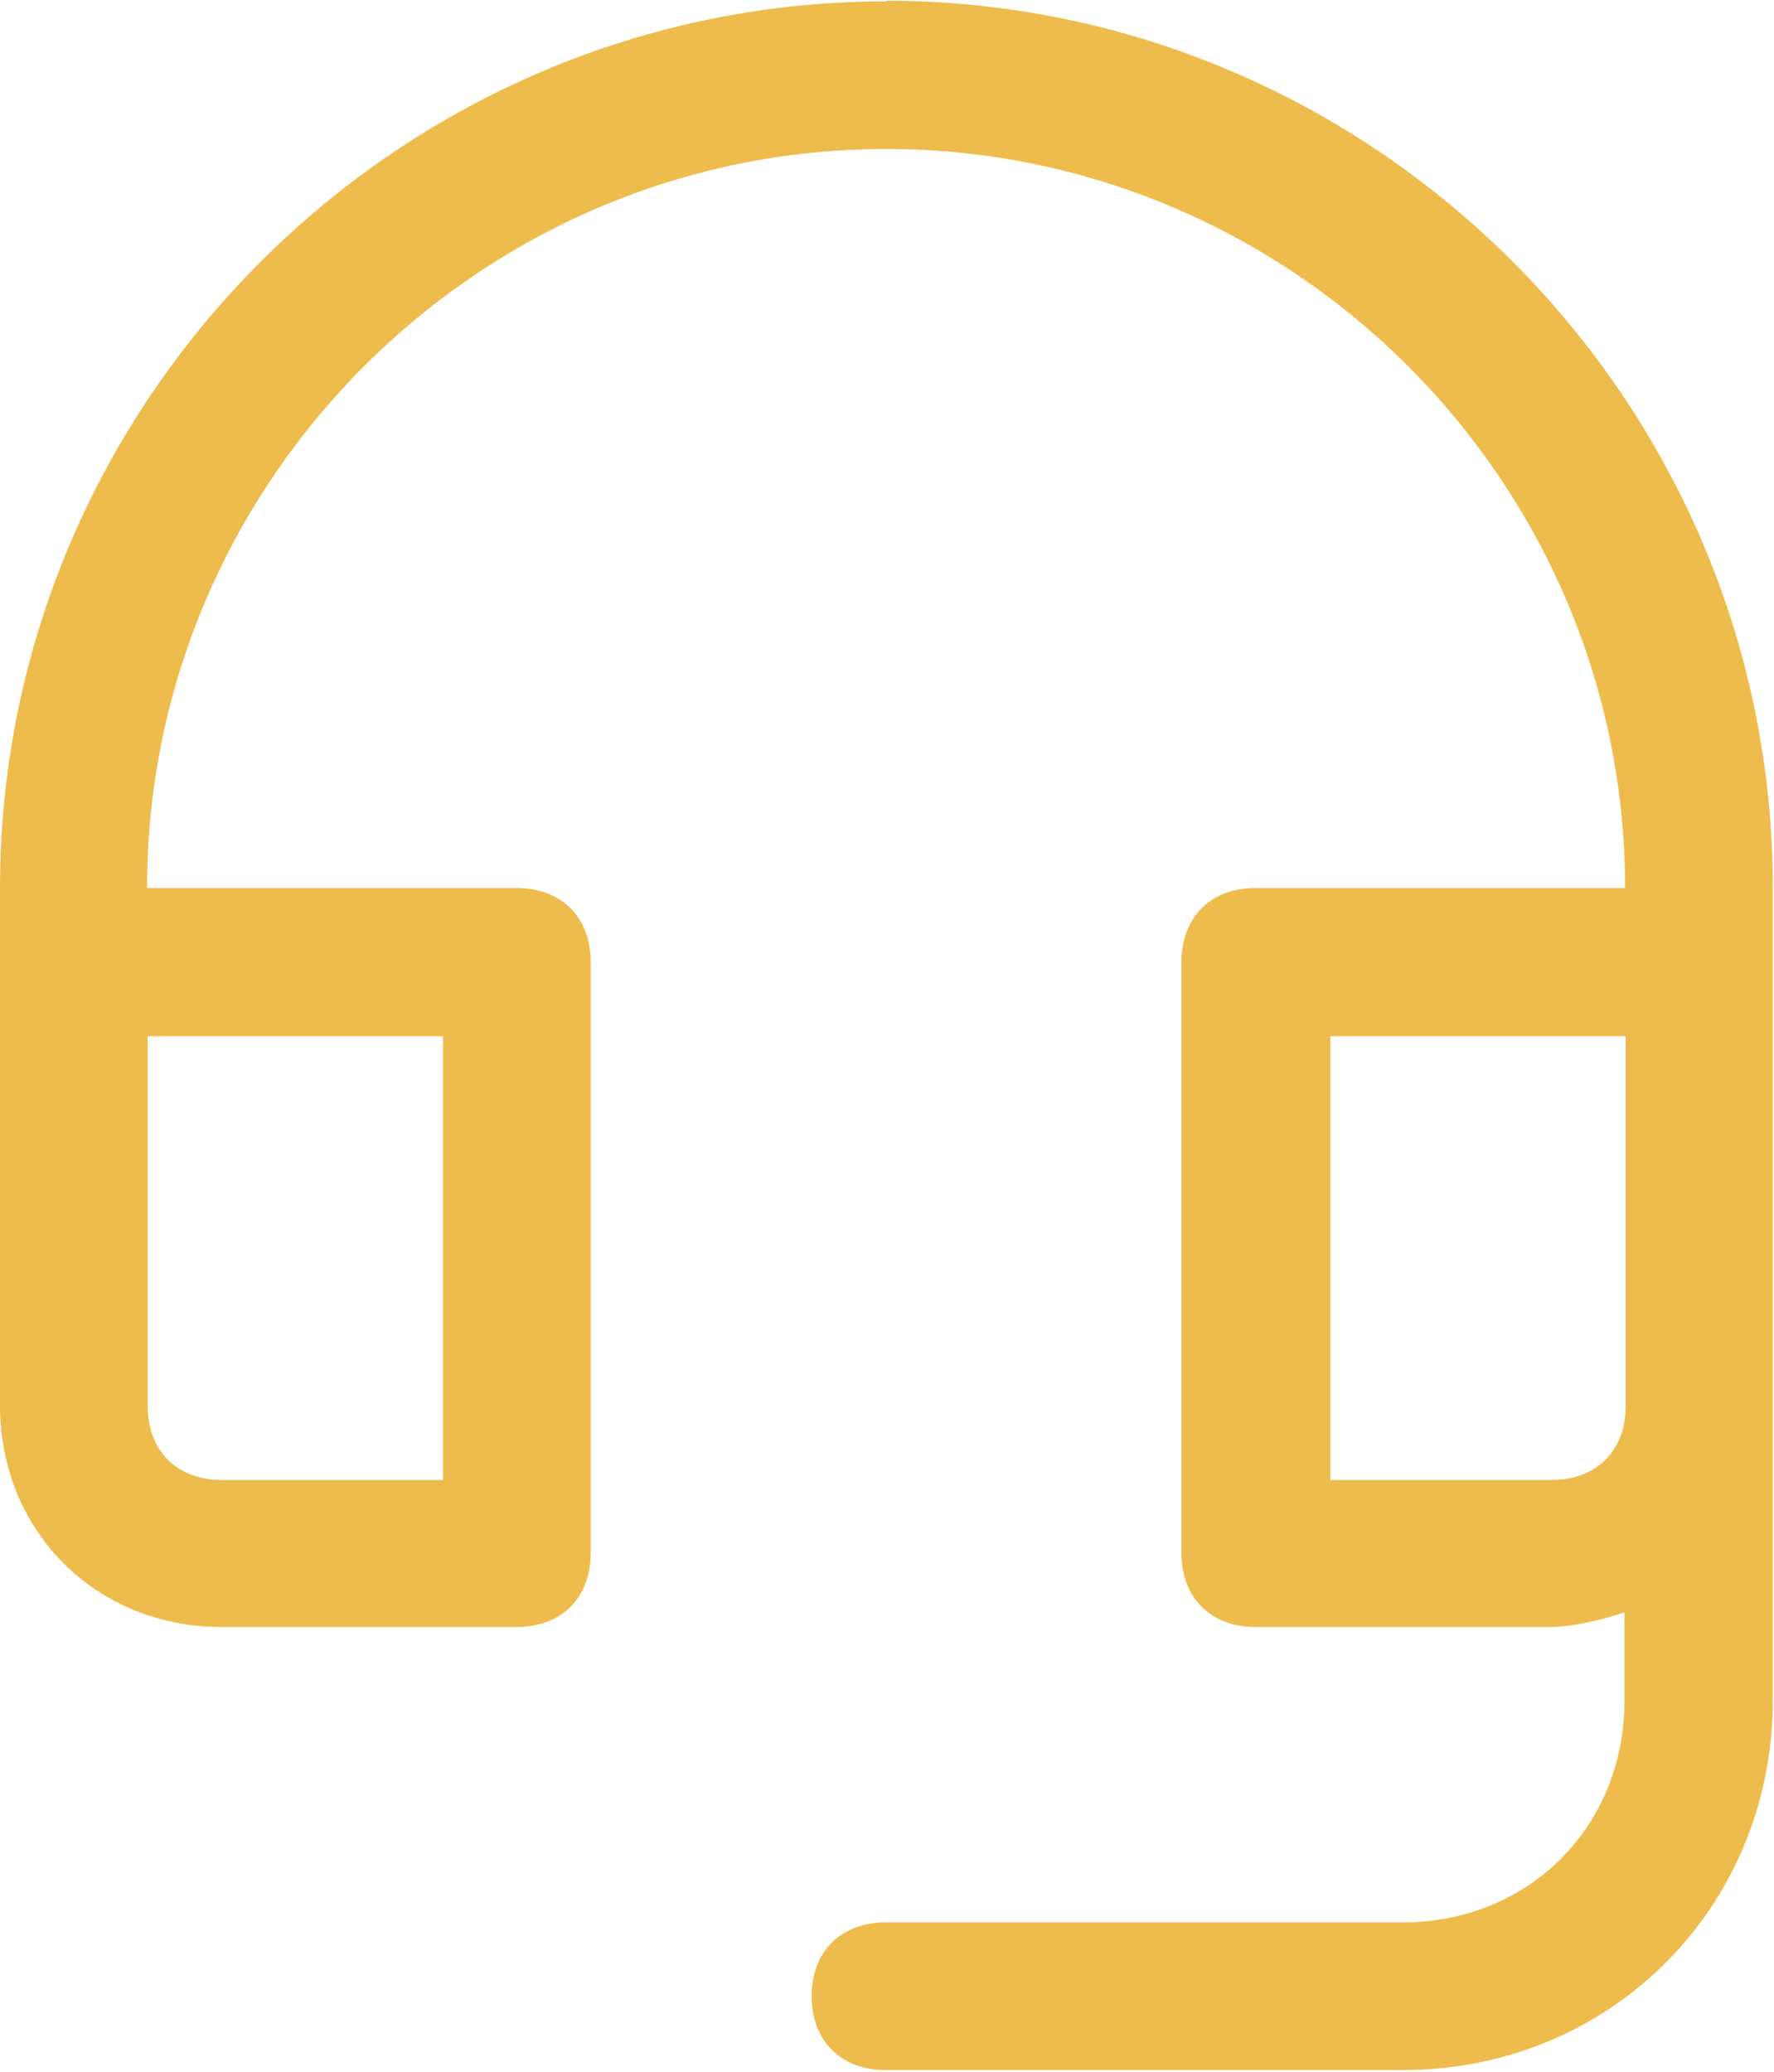 <svg xmlns="http://www.w3.org/2000/svg" xmlns:xlink="http://www.w3.org/1999/xlink" xml:space="preserve" width="0.375in" height="0.438in" style="shape-rendering:geometricPrecision; text-rendering:geometricPrecision; image-rendering:optimizeQuality; fill-rule:evenodd; clip-rule:evenodd" viewBox="0 0 29.07 33.91"> <defs>  <style type="text/css">   <![CDATA[    .fil0 {fill:#EEBC4D}   ]]>  </style> </defs> <g id="Layer_x0020_1">    <path class="fil0" d="M14.53 0c-7.99,0 -14.53,6.54 -14.53,14.53l0 8.48c0,2.06 1.57,3.63 3.63,3.63l4.84 0c0.73,0 1.21,-0.48 1.21,-1.21l0 -9.69c0,-0.73 -0.48,-1.21 -1.21,-1.21l-6.06 0c0,-6.66 5.45,-12.11 12.11,-12.11 6.66,0 12.11,5.45 12.11,12.11l-6.06 0c-0.73,0 -1.21,0.48 -1.21,1.21l0 9.69c0,0.73 0.48,1.21 1.21,1.21l4.84 0c0.36,0 0.85,-0.12 1.21,-0.24l0 1.45c0,2.06 -1.57,3.63 -3.63,3.63l-8.48 0c-0.73,0 -1.21,0.48 -1.21,1.21 0,0.73 0.48,1.21 1.21,1.21l8.48 0c3.39,0 6.06,-2.66 6.06,-6.06l0 -13.32c0,-7.99 -6.54,-14.53 -14.53,-14.53zm-7.27 16.96l0 7.27 -3.63 0c-0.73,0 -1.21,-0.48 -1.21,-1.21l0 -6.06 4.84 0zm18.17 7.27l-3.63 0 0 -7.27 4.84 0 0 6.06c0,0.73 -0.48,1.21 -1.21,1.21z"></path> </g></svg>